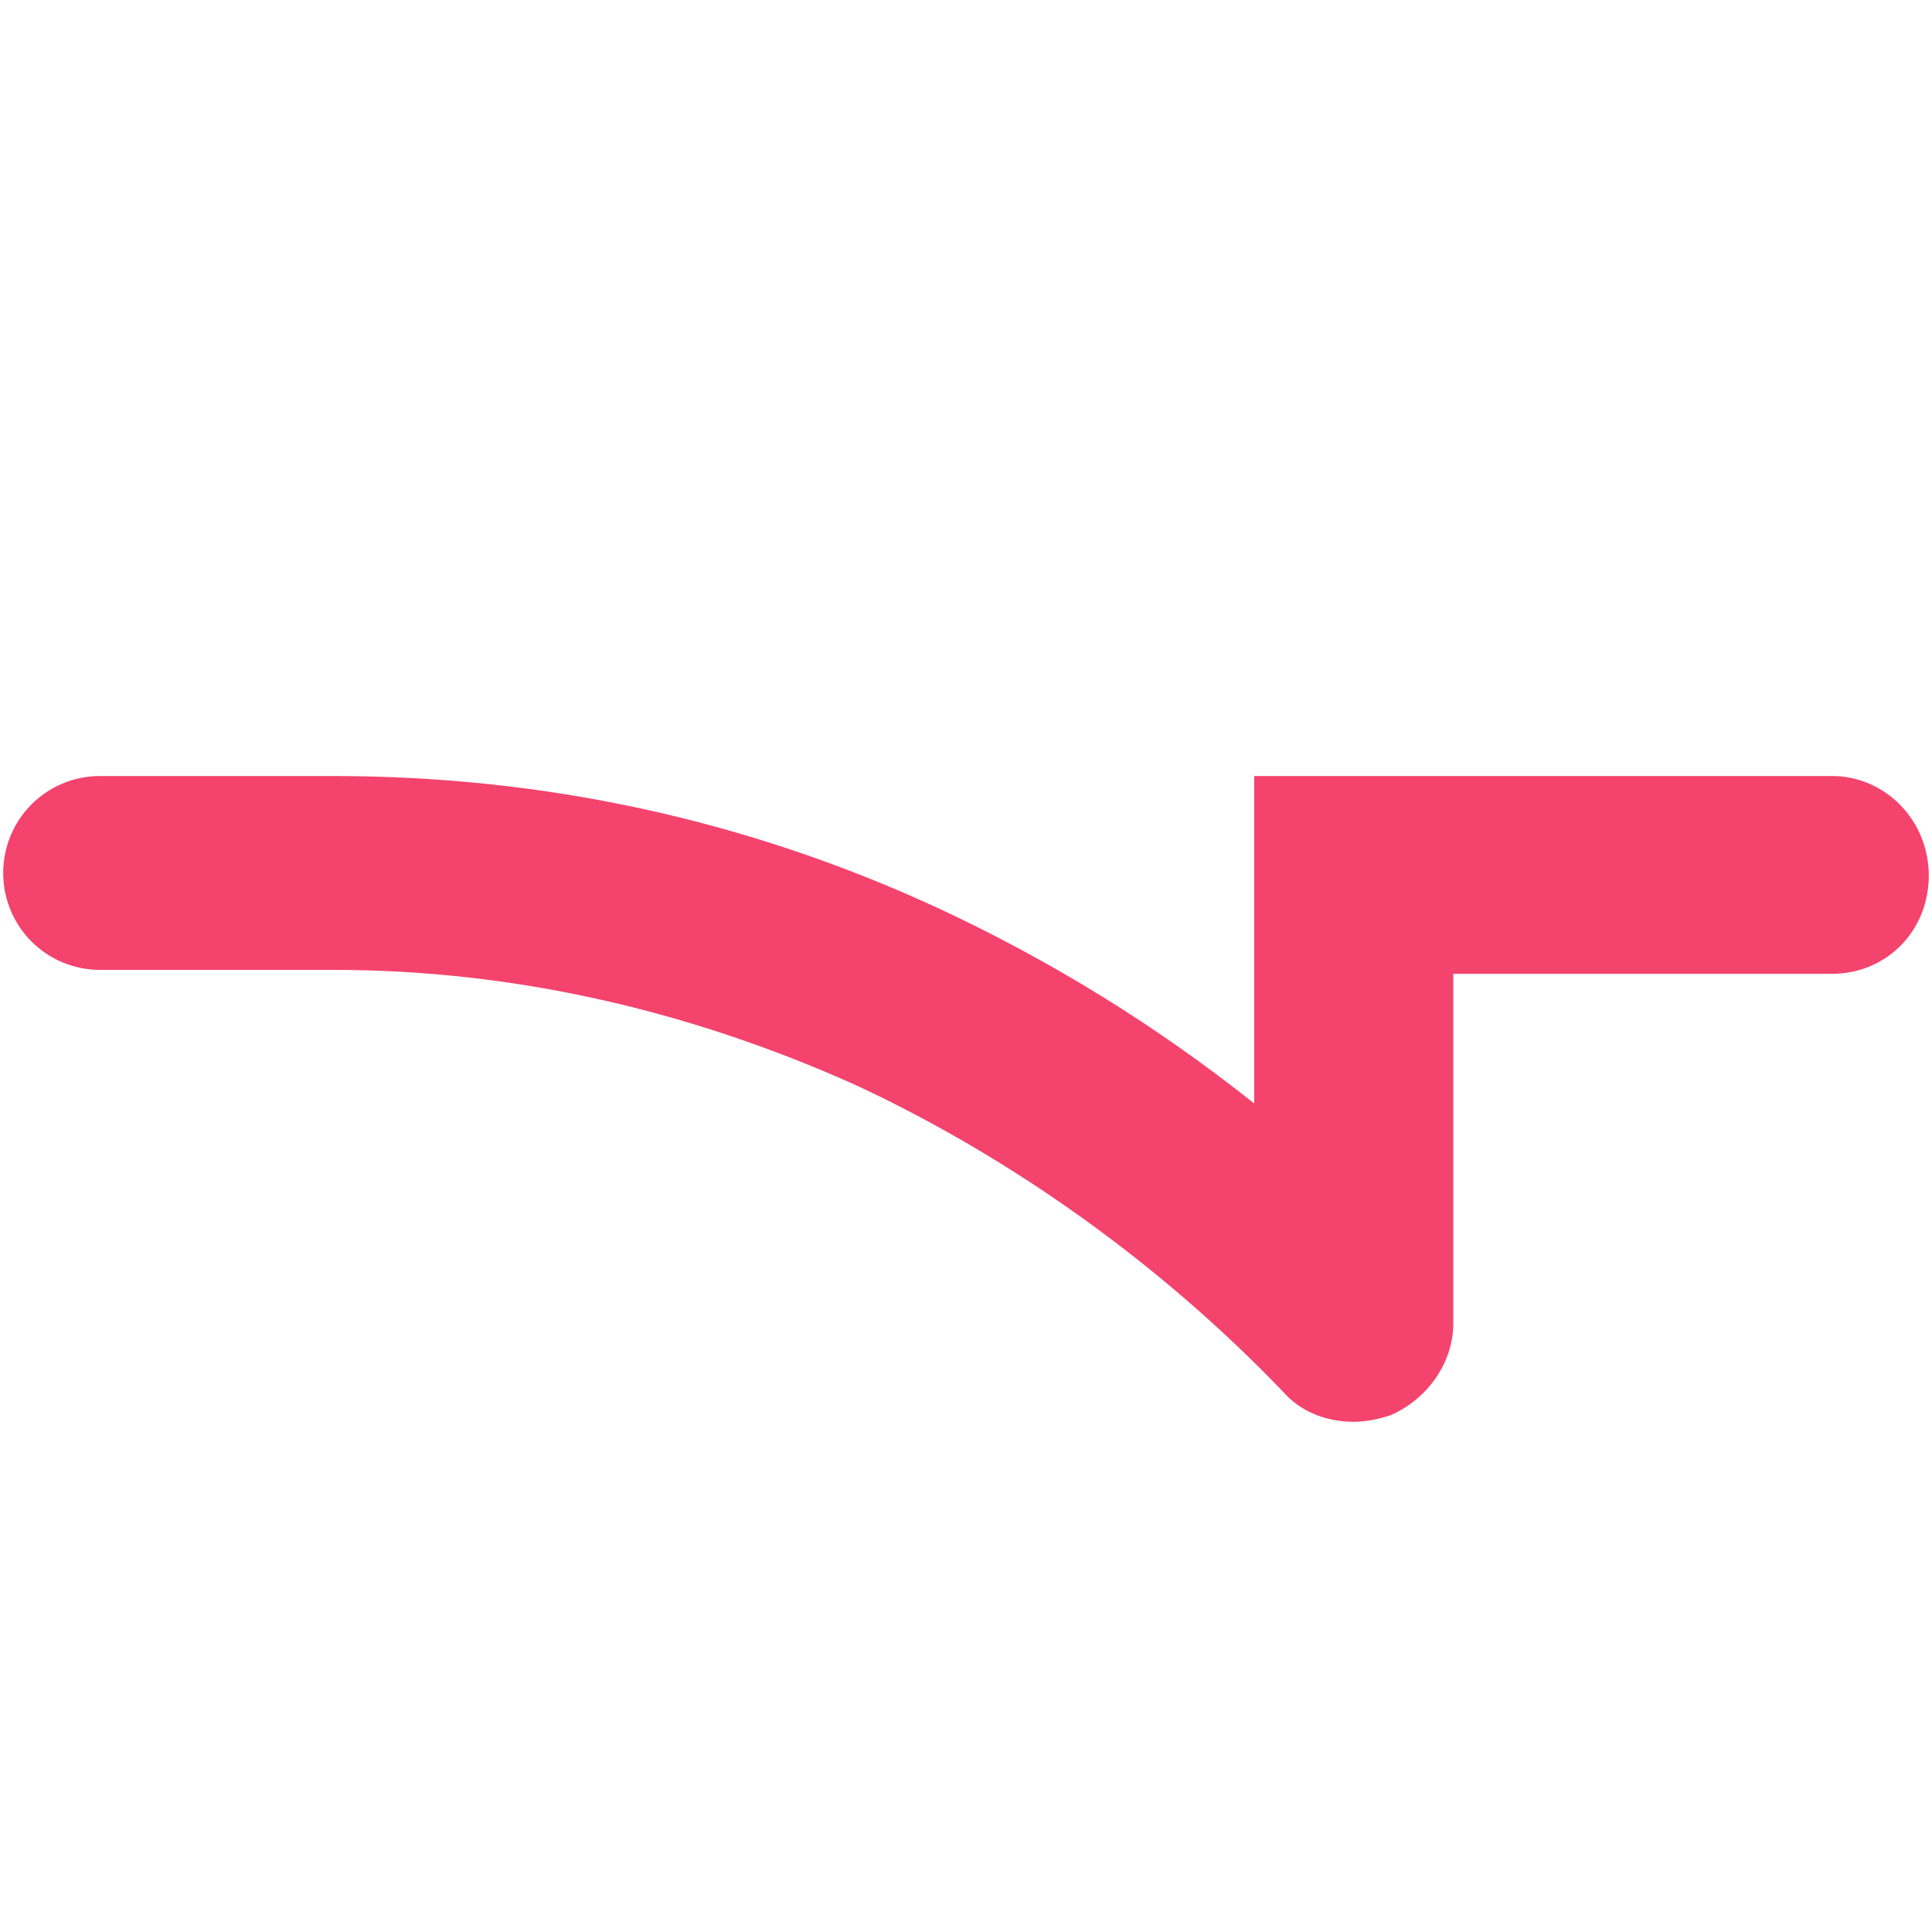 <svg width="600" height="600" viewBox="0 0 600 600" fill="none" xmlns="http://www.w3.org/2000/svg">
<path d="M568.897 241H389.497V342.701C359.393 318.699 326.442 298.359 291.457 282.087C231.657 254.424 168.603 241 103.514 241H31.103C14.425 241 1 254.424 1 271.103C1 287.782 14.425 301.207 31.103 301.207H103.514C159.653 301.207 214.165 313.818 265.829 337.005C314.645 359.786 360.614 392.737 398.446 432.197C404.142 438.706 412.278 441.554 420.414 441.554C424.075 441.554 428.143 440.74 431.804 439.52C443.195 434.638 451.331 423.248 451.331 411.044V302.427H568.897C585.982 302.427 599 289.003 599 271.917C599 254.831 585.576 241 568.897 241Z" fill="#F4436D"/>
</svg>
